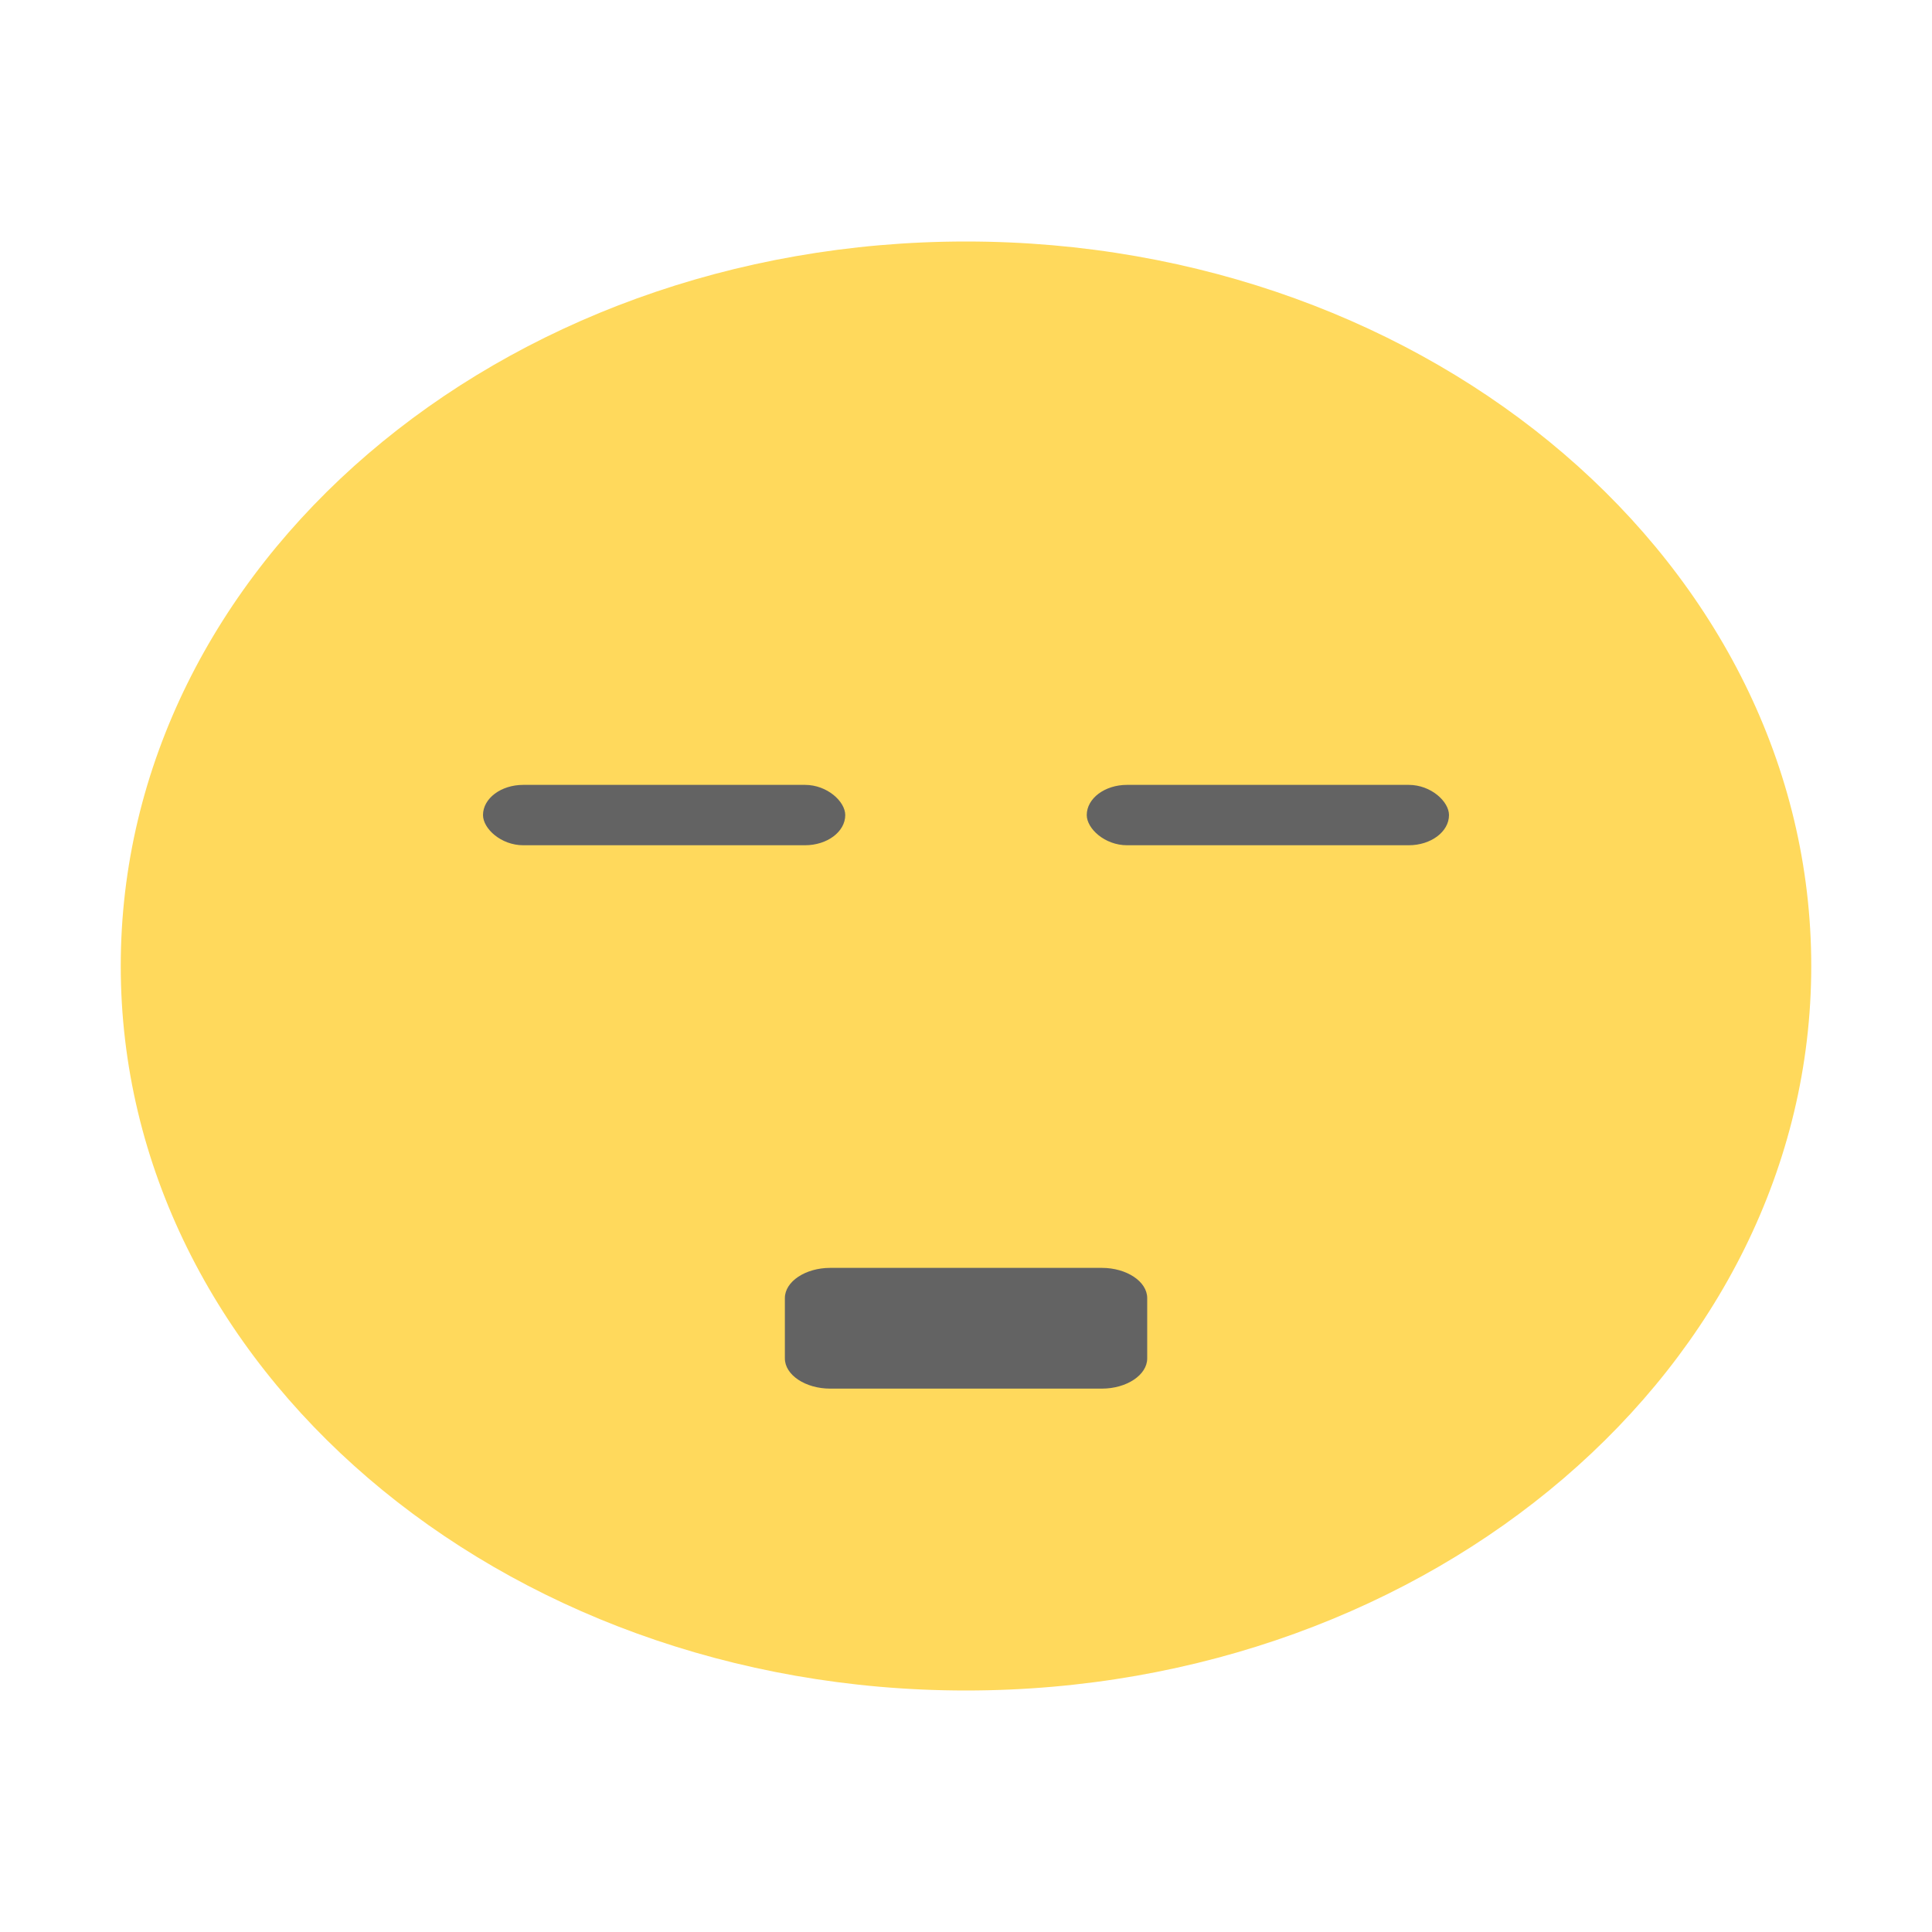 <svg xmlns="http://www.w3.org/2000/svg" width="32" height="32" viewBox="0 0 24 24">
 <path d="m 22.5 12 c 0 4.972 -4.703 9 -10.5 9 c -5.797 0 -10.5 -4.03 -10.5 -9 0 -4.972 4.699 -9 10.5 -9 c 5.801 0 10.5 4.03 10.5 9 z m 0 0" style="fill:#ffd95c;fill-opacity:1;stroke:none;fill-rule:nonzero"/>
 <path d="m 10.313 15.75 3.375 0 c 0.308 0 0.563 0.17 0.563 0.375 l 0 0.75 c 0 0.205 -0.255 0.375 -0.563 0.375 l -3.375 0 c -0.308 0 -0.563 -0.17 -0.563 -0.375 l 0 -0.75 c 0 -0.205 0.255 -0.375 0.563 -0.375 z m 0 0" style="fill:#636363;fill-opacity:1;stroke:none;fill-rule:nonzero"/>
 <rect width="4.5" height="0.75" x="6" y="9.75" rx="0.5" ry="0.375" style="fill:#636363;opacity:1;fill-opacity:1;stroke:none;fill-rule:nonzero"/>
 <rect ry="0.375" rx="0.5" y="9.75" x="13.5" height="0.75" width="4.5" style="fill:#636363;opacity:1;fill-opacity:1;stroke:none;fill-rule:nonzero"/>
</svg>
